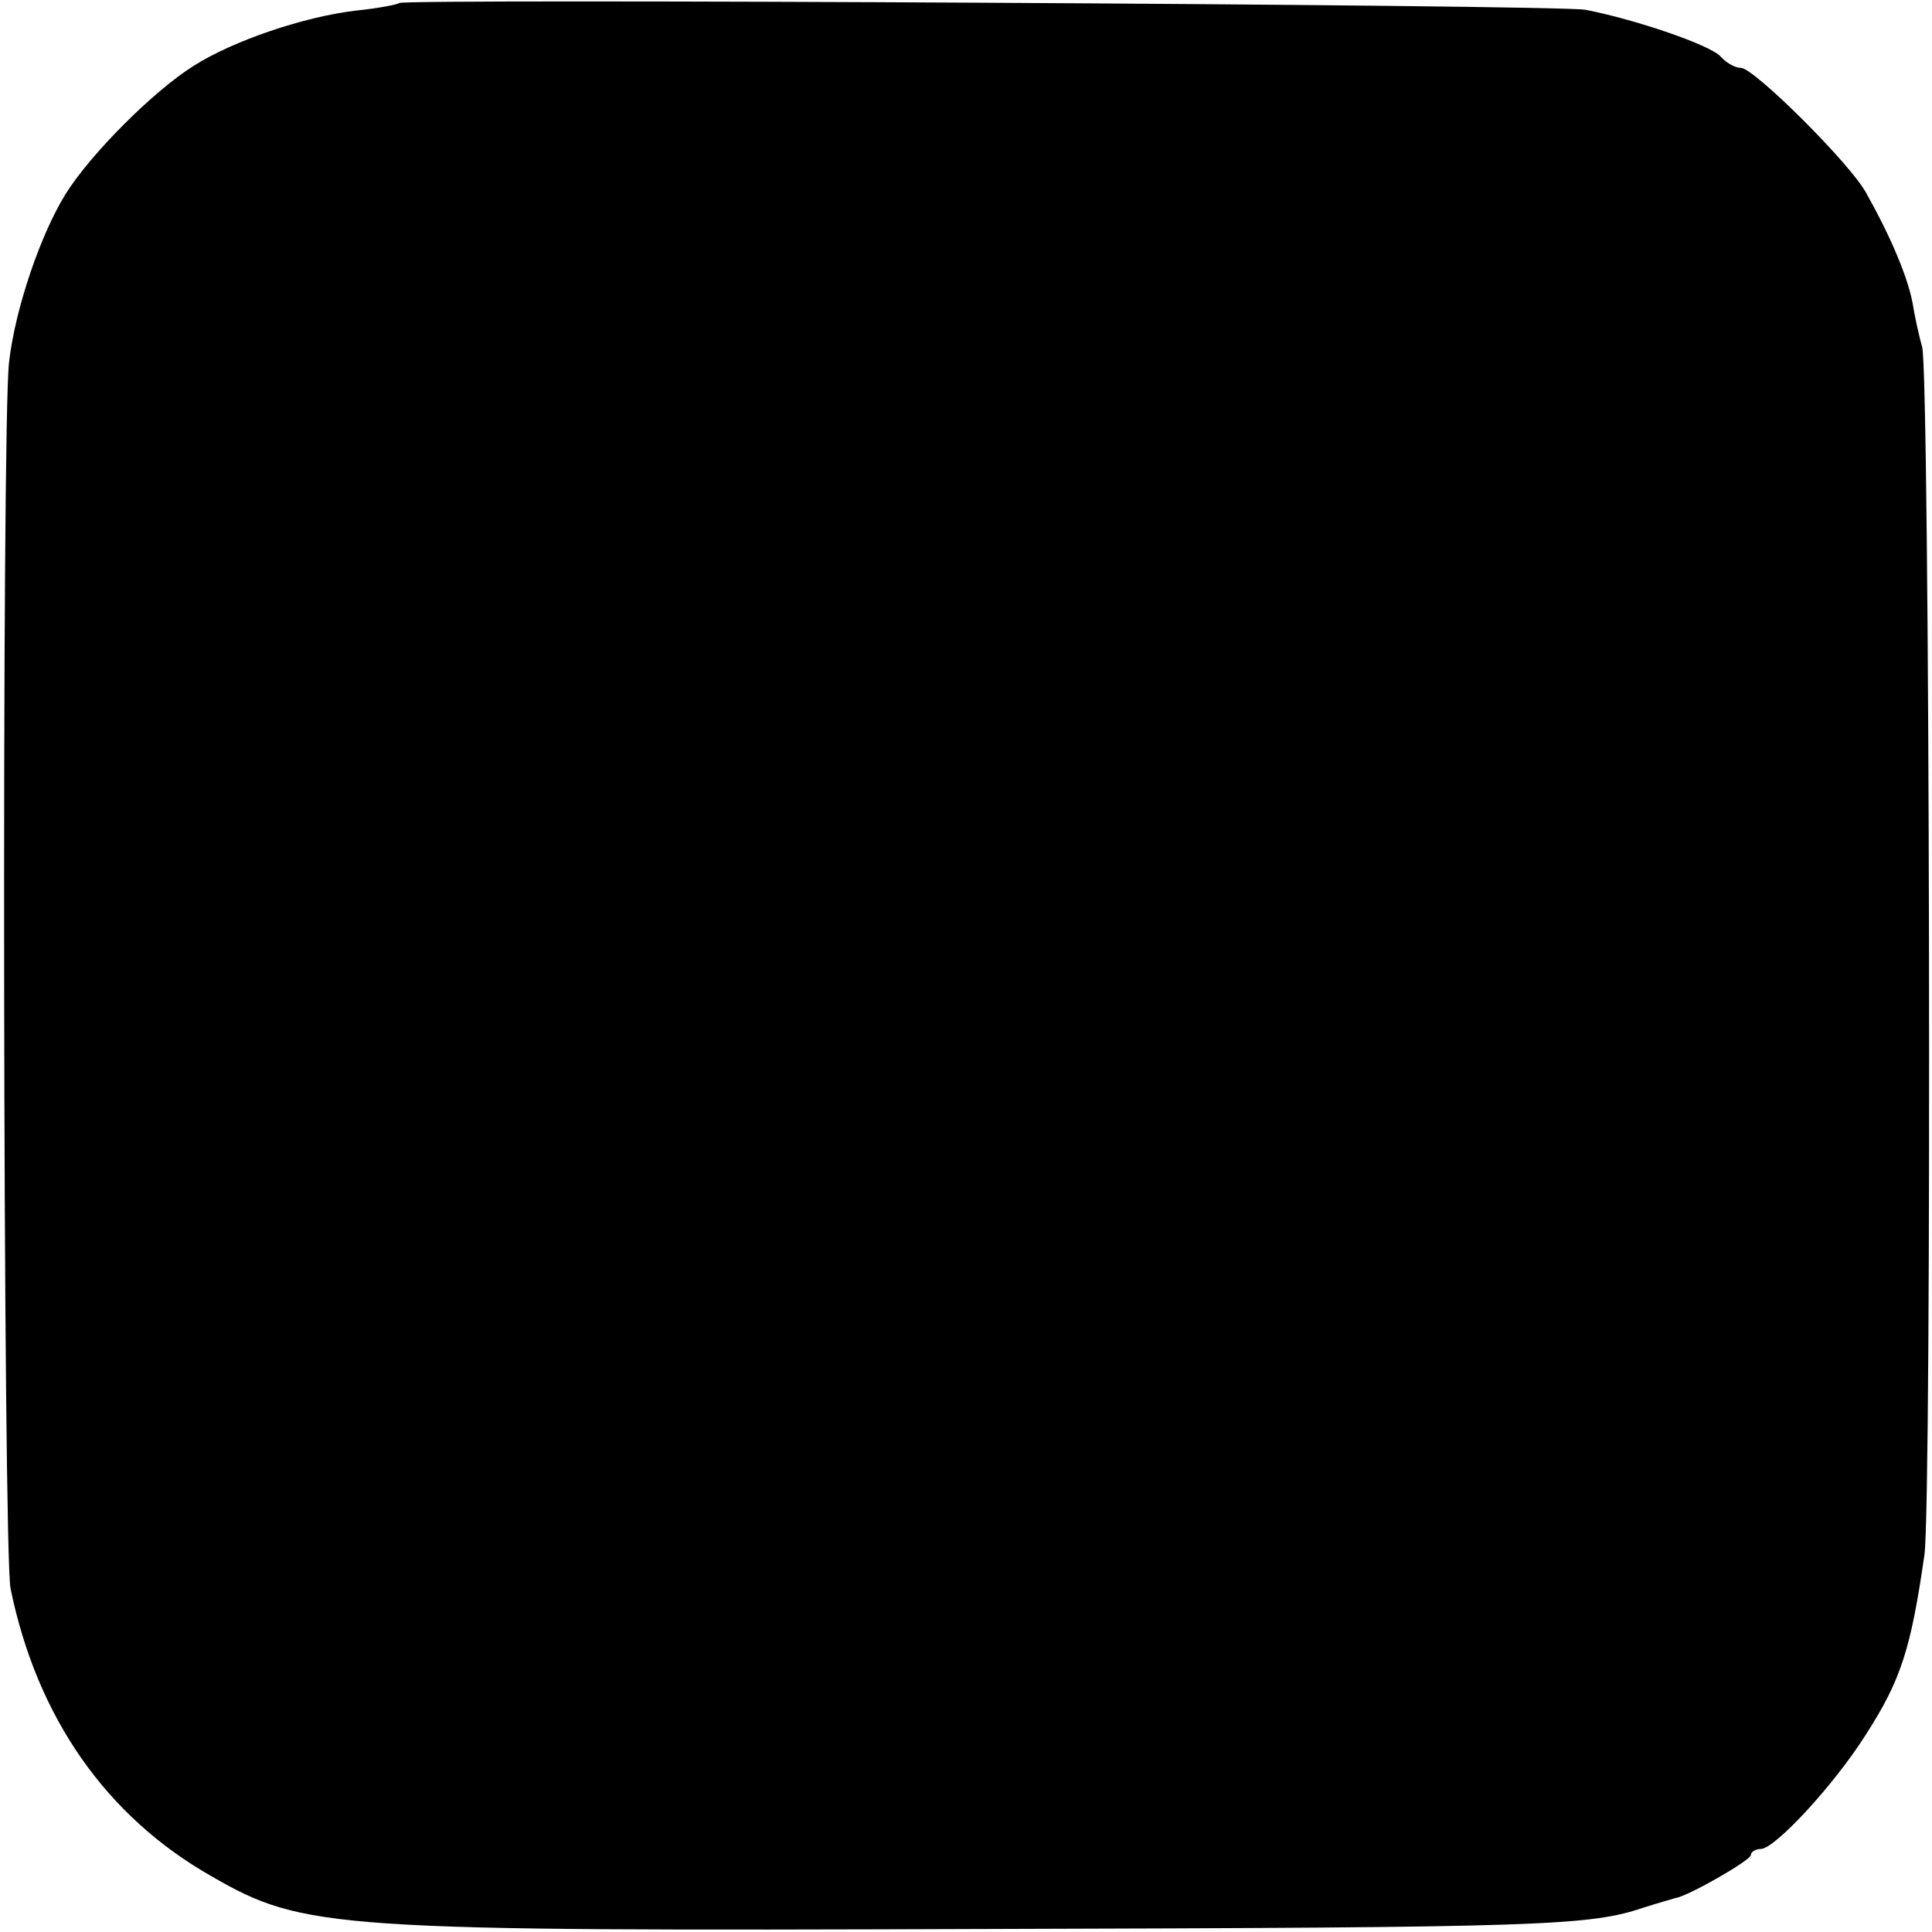 <?xml version="1.0" standalone="no"?>
<!DOCTYPE svg PUBLIC "-//W3C//DTD SVG 20010904//EN"
 "http://www.w3.org/TR/2001/REC-SVG-20010904/DTD/svg10.dtd">
<svg version="1.0" xmlns="http://www.w3.org/2000/svg"
 width="256pt" height="256pt" viewBox="0 0 256 256"
 preserveAspectRatio="xMidYMid meet">
<g transform="translate(0,256) scale(0.1,-0.1)"
fill="#000000" stroke="none">
<path d="M529 2556 c-2 -2 -28 -7 -57 -10 -69 -8 -163 -40 -215 -73 -53 -33
-137 -117 -170 -170 -33 -53 -67 -152 -75 -223 -10 -80 -8 -1577 2 -1625 35
-171 127 -302 266 -381 123 -71 159 -73 1030 -70 743 2 796 4 870 29 19 6 37
11 40 12 16 2 100 50 100 57 0 4 6 8 13 8 19 0 98 86 139 151 47 73 60 114 78
239 10 75 7 1562 -3 1600 -4 14 -10 41 -13 60 -7 34 -27 83 -61 144 -21 39
-149 166 -166 166 -8 0 -20 7 -27 15 -13 15 -112 49 -179 62 -37 7 -1565 15
-1572 9z"/>
</g>
</svg>
